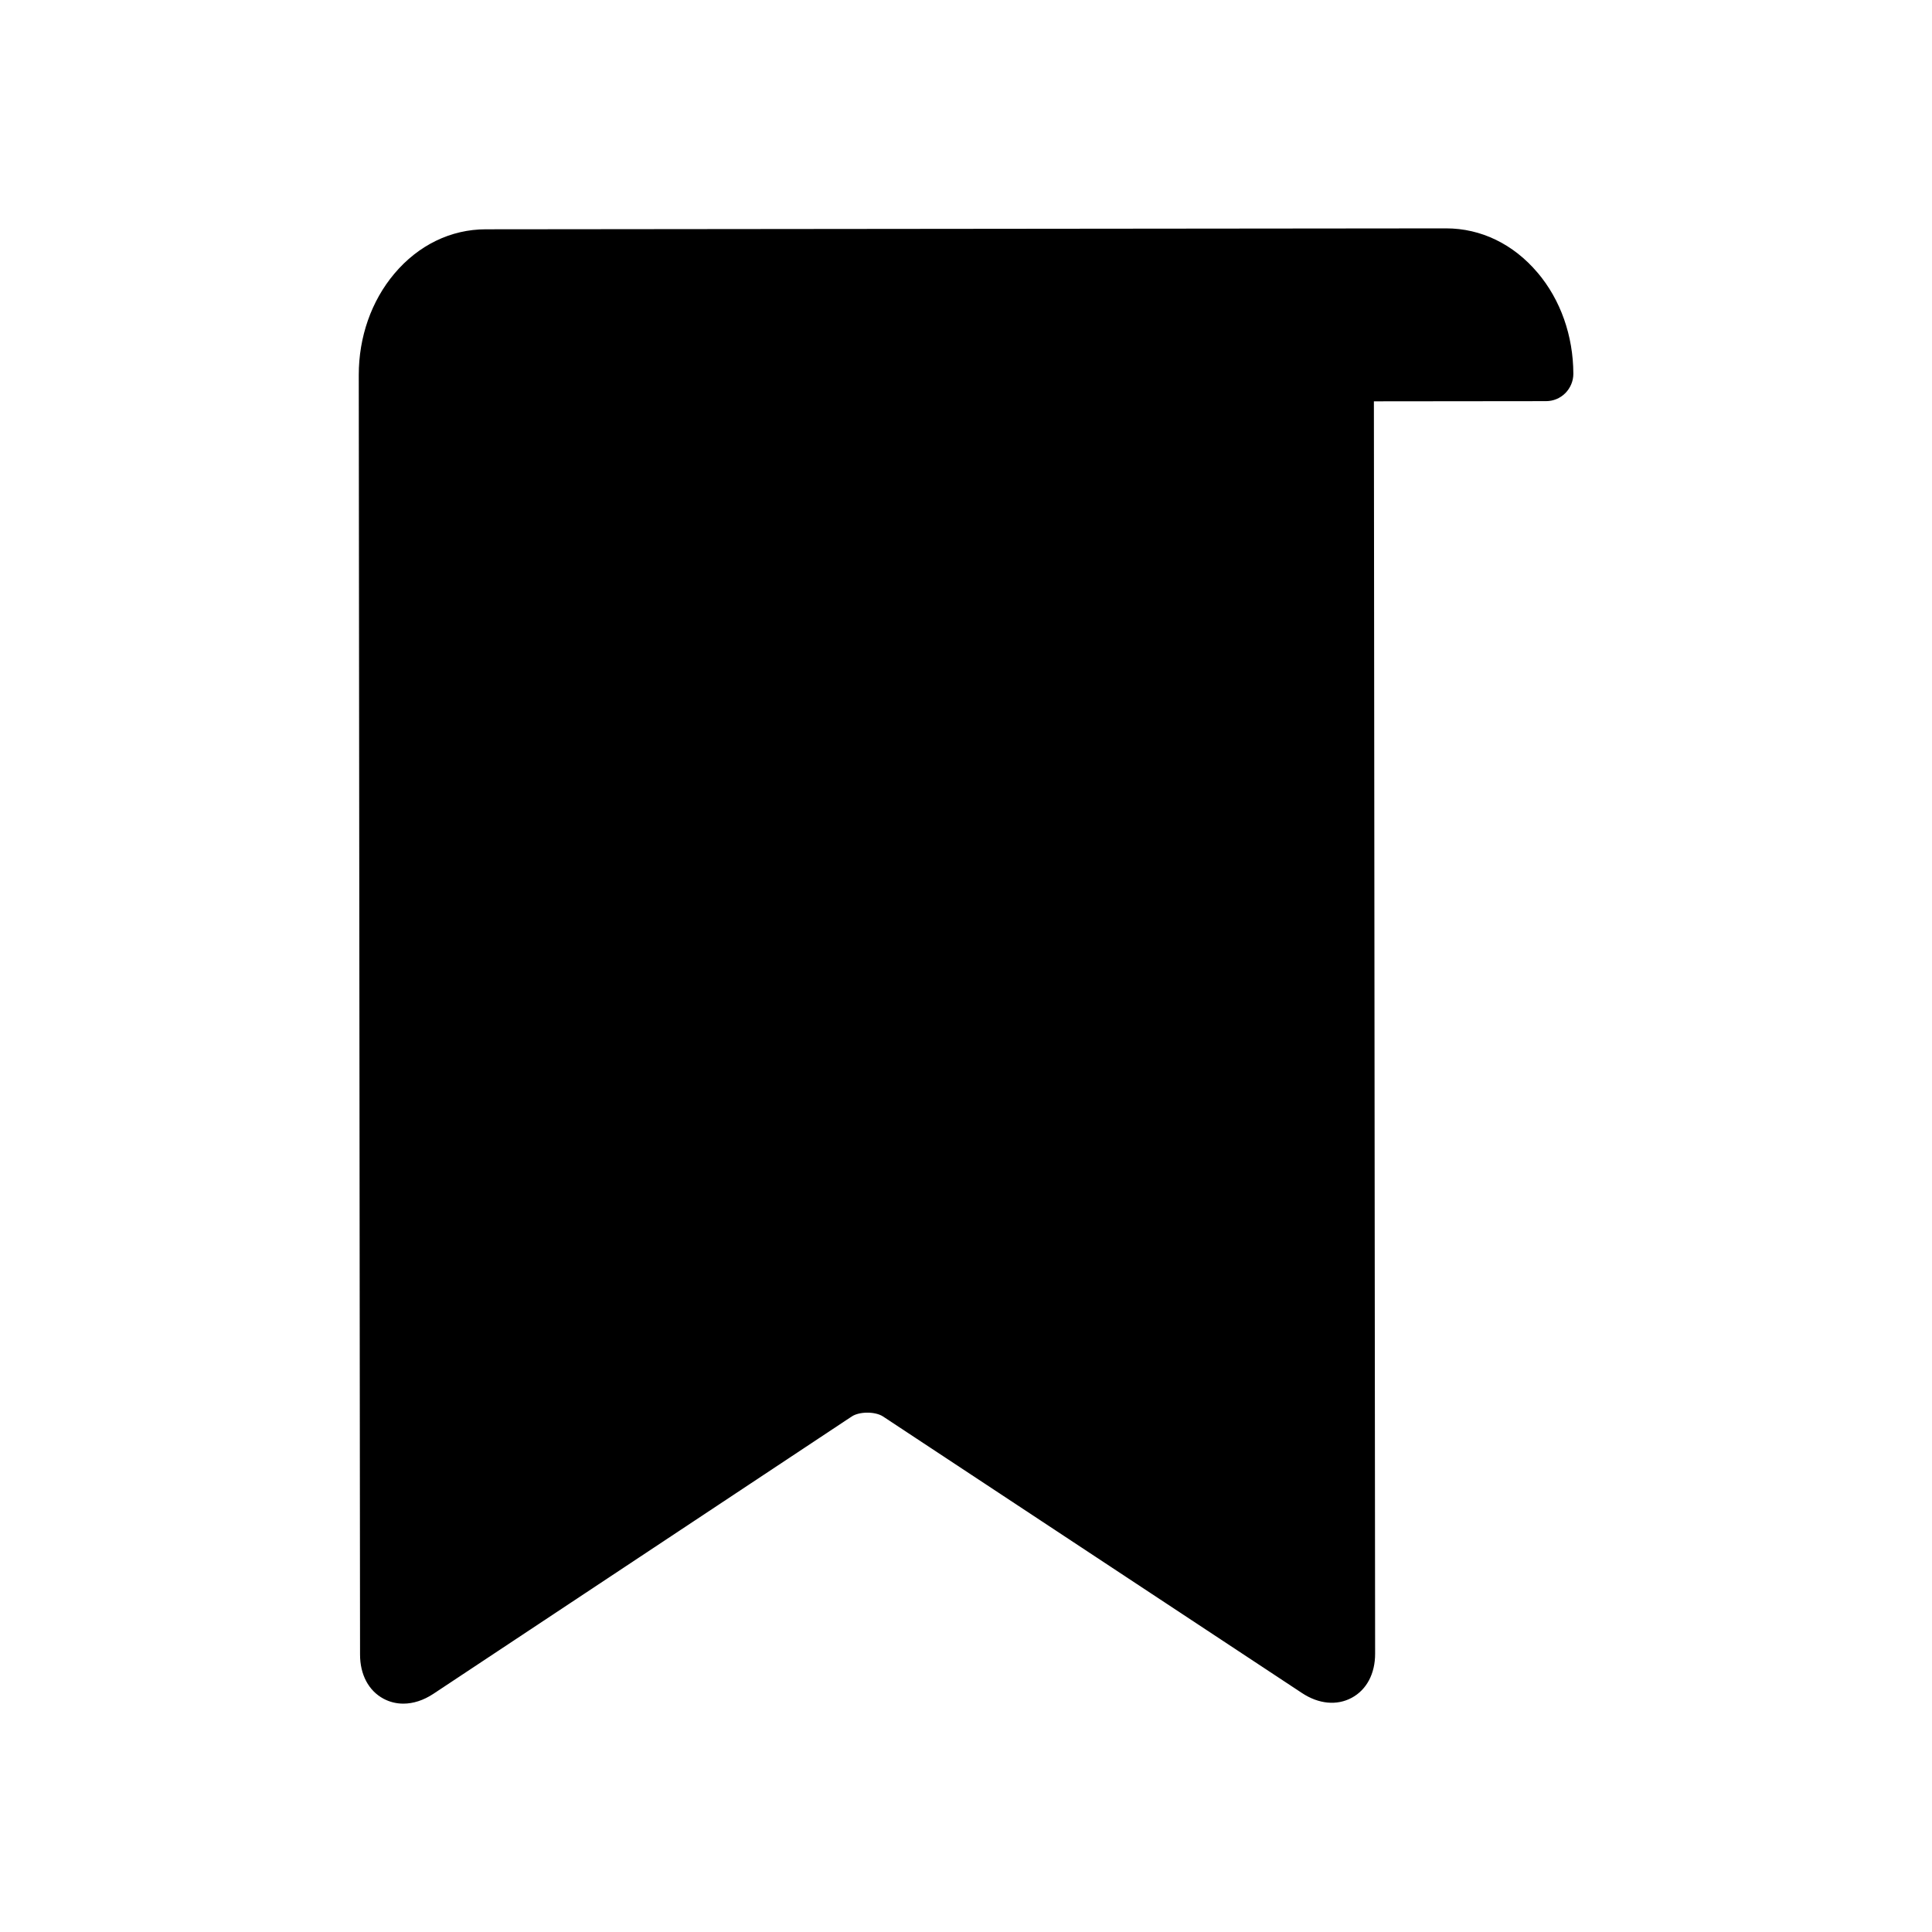 <?xml version="1.0" encoding="UTF-8"?>
<!-- Uploaded to: SVG Repo, www.svgrepo.com, Generator: SVG Repo Mixer Tools -->
<svg fill="#000000" width="800px" height="800px" version="1.1" viewBox="144 144 512 512" xmlns="http://www.w3.org/2000/svg">
 <path d="m551.46 216.25c-6.398-7.566-14.988-11.73-24.215-11.73h-0.031l-254.5 0.246c-9.227 0.008-17.84 4.188-24.215 11.77-6.086 7.227-9.422 16.758-9.422 26.828l0.34 339.11c0 5.32 2.273 9.59 6.227 11.707 1.629 0.867 3.402 1.301 5.242 1.301 2.613 0 5.336-0.867 7.949-2.59l110.86-73.492c2.047-1.371 6.258-1.379 8.336-0.008l111 73.273c4.441 2.938 9.242 3.394 13.195 1.266 3.953-2.133 6.211-6.398 6.195-11.715l-0.324-331.86 45.617-0.047c1.922 0 3.769-0.762 5.117-2.125 1.348-1.363 2.125-3.203 2.125-5.125-0.031-10.074-3.375-19.59-9.484-26.809z"/>
</svg>